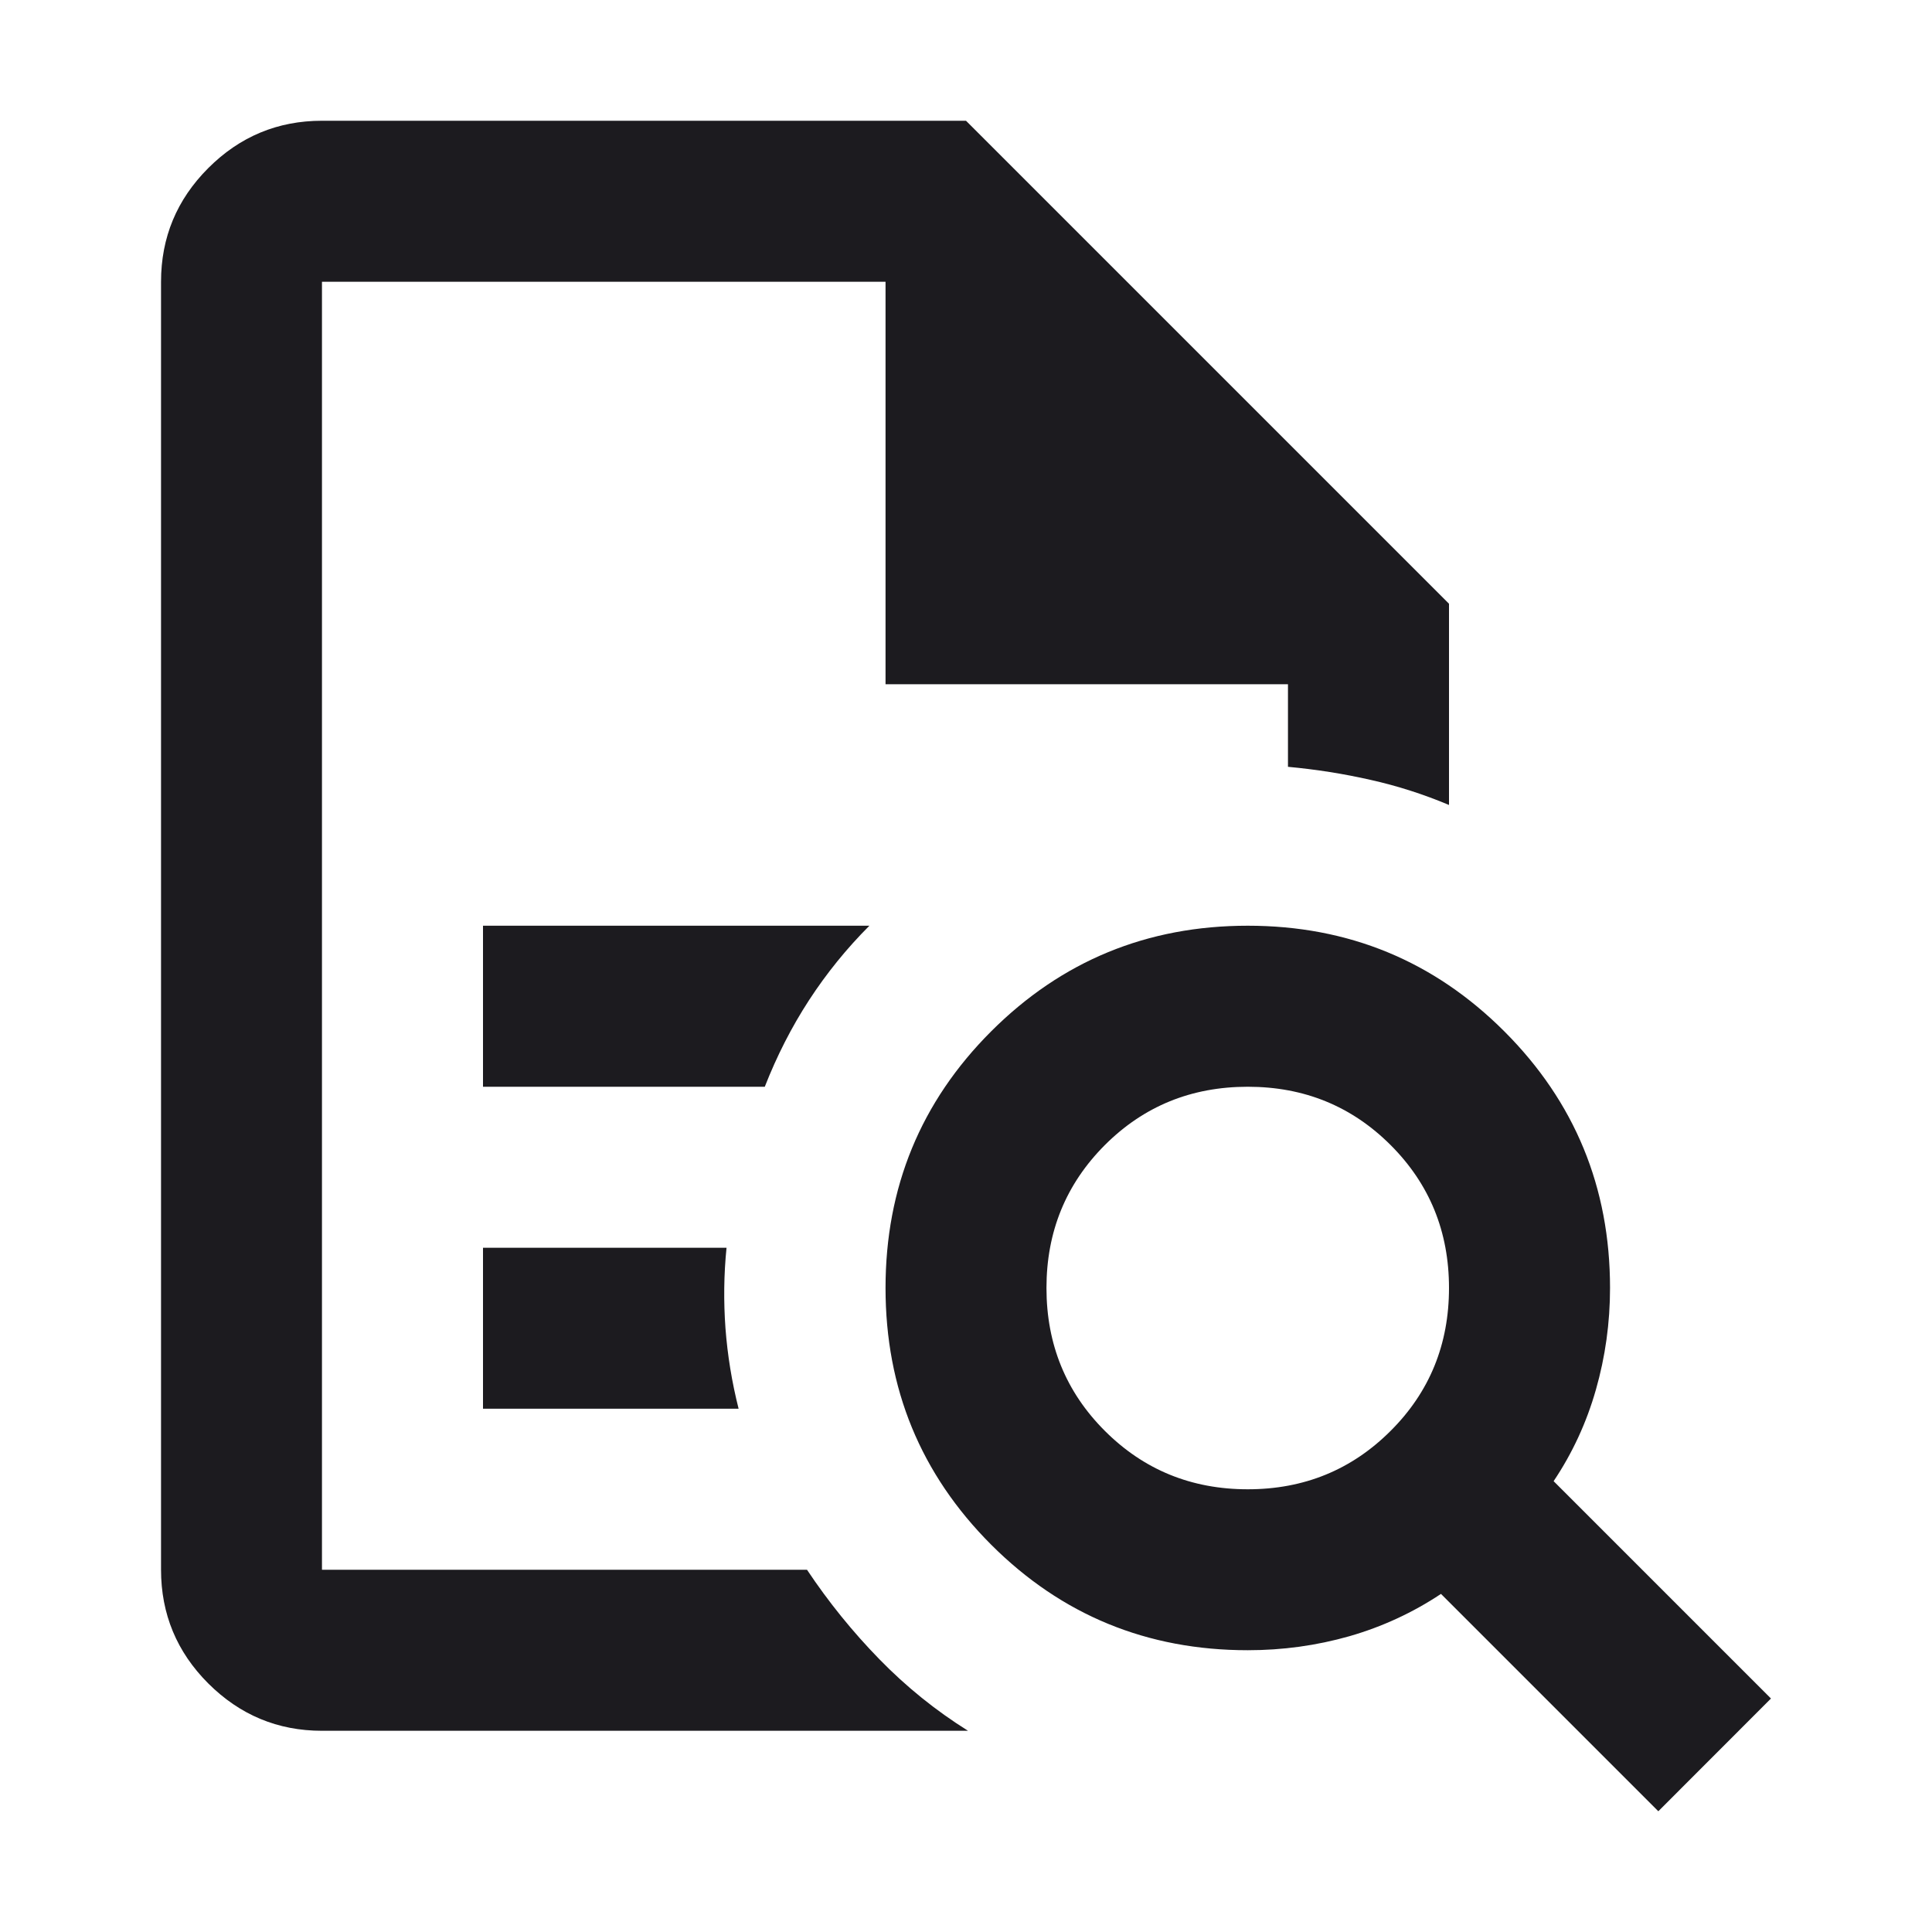 <svg width="20" height="20" viewBox="0 0 20 20" fill="none" xmlns="http://www.w3.org/2000/svg">
<g clip-path="url(#clip0_15313_45605)">
<path d="M3.333 2.917V7.938V7.917V16.25V2.917ZM5 11.25H7.917C8.042 10.931 8.194 10.632 8.375 10.354C8.556 10.076 8.764 9.819 9 9.583H5V11.25ZM5 14.583H7.646C7.576 14.306 7.531 14.028 7.51 13.75C7.49 13.472 7.493 13.194 7.521 12.917H5V14.583ZM3.333 17.917C2.875 17.917 2.483 17.753 2.156 17.427C1.83 17.101 1.667 16.708 1.667 16.25V2.917C1.667 2.458 1.83 2.066 2.156 1.74C2.483 1.413 2.875 1.25 3.333 1.25H10L15 6.25V8.333C14.736 8.222 14.465 8.135 14.187 8.073C13.91 8.01 13.625 7.965 13.333 7.938V7.083H9.167V2.917H3.333V16.25H8.354C8.576 16.583 8.826 16.892 9.104 17.177C9.382 17.462 9.687 17.708 10.021 17.917H3.333ZM12.917 15.417C13.5 15.417 13.993 15.215 14.396 14.812C14.799 14.41 15 13.917 15 13.333C15 12.75 14.799 12.257 14.396 11.854C13.993 11.451 13.5 11.25 12.917 11.25C12.333 11.25 11.84 11.451 11.437 11.854C11.035 12.257 10.833 12.75 10.833 13.333C10.833 13.917 11.035 14.41 11.437 14.812C11.84 15.215 12.333 15.417 12.917 15.417ZM17.167 18.75L14.917 16.5C14.625 16.694 14.309 16.84 13.969 16.938C13.628 17.035 13.278 17.083 12.917 17.083C11.875 17.083 10.989 16.719 10.26 15.99C9.531 15.26 9.167 14.375 9.167 13.333C9.167 12.292 9.531 11.406 10.26 10.677C10.989 9.948 11.875 9.583 12.917 9.583C13.958 9.583 14.844 9.948 15.573 10.677C16.302 11.406 16.667 12.292 16.667 13.333C16.667 13.694 16.618 14.045 16.521 14.385C16.424 14.726 16.278 15.042 16.083 15.333L18.333 17.583L17.167 18.75Z" fill="#1C1B1F"/>
</g>
<defs>
<clipPath id="clip0_15313_45605">
<rect width="20" height="20" fill="white"/>
</clipPath>
</defs>
</svg>
